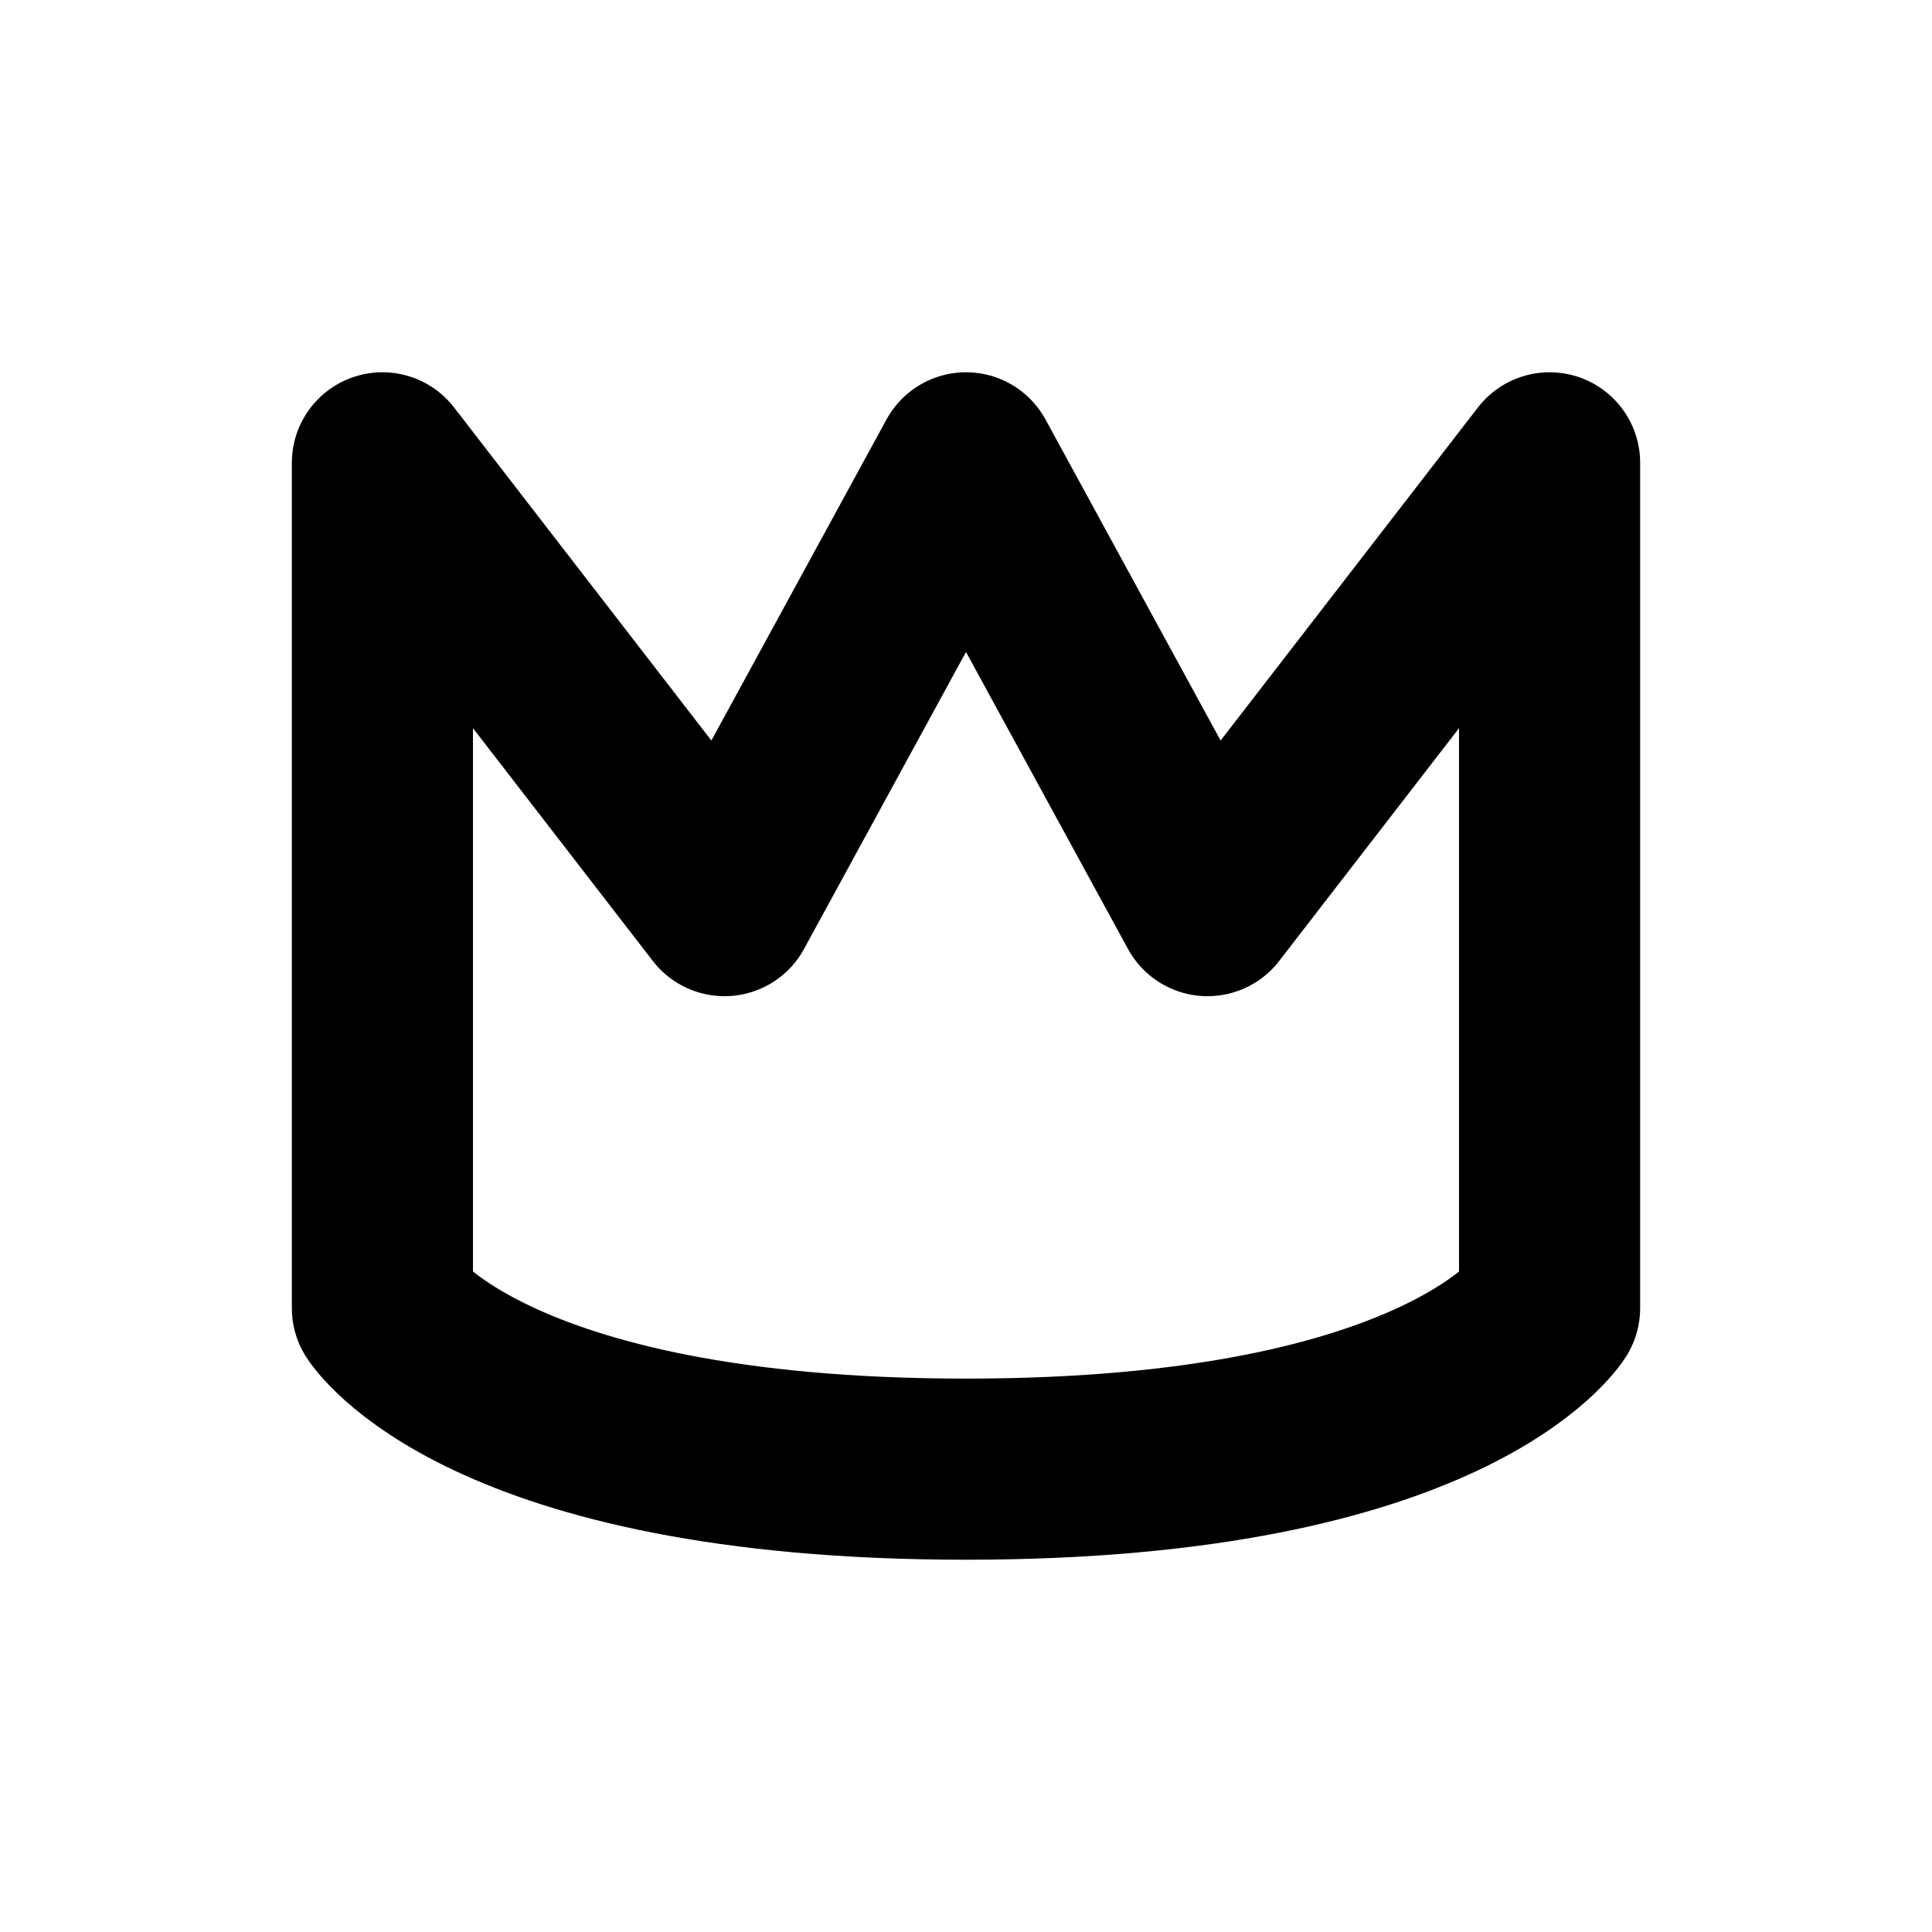 <svg width="16" height="16" viewBox="0 0 16 16" fill="none" xmlns="http://www.w3.org/2000/svg">
<path d="M3.167 10.833V3.833L6 7.5L8 3.833L10 7.5L12.833 3.833V10.833C12.833 10.833 12 12.167 8 12.167C4 12.167 3.167 10.833 3.167 10.833Z" stroke="black" stroke-width="1.5" stroke-linecap="round" stroke-linejoin="round"/>
</svg>
